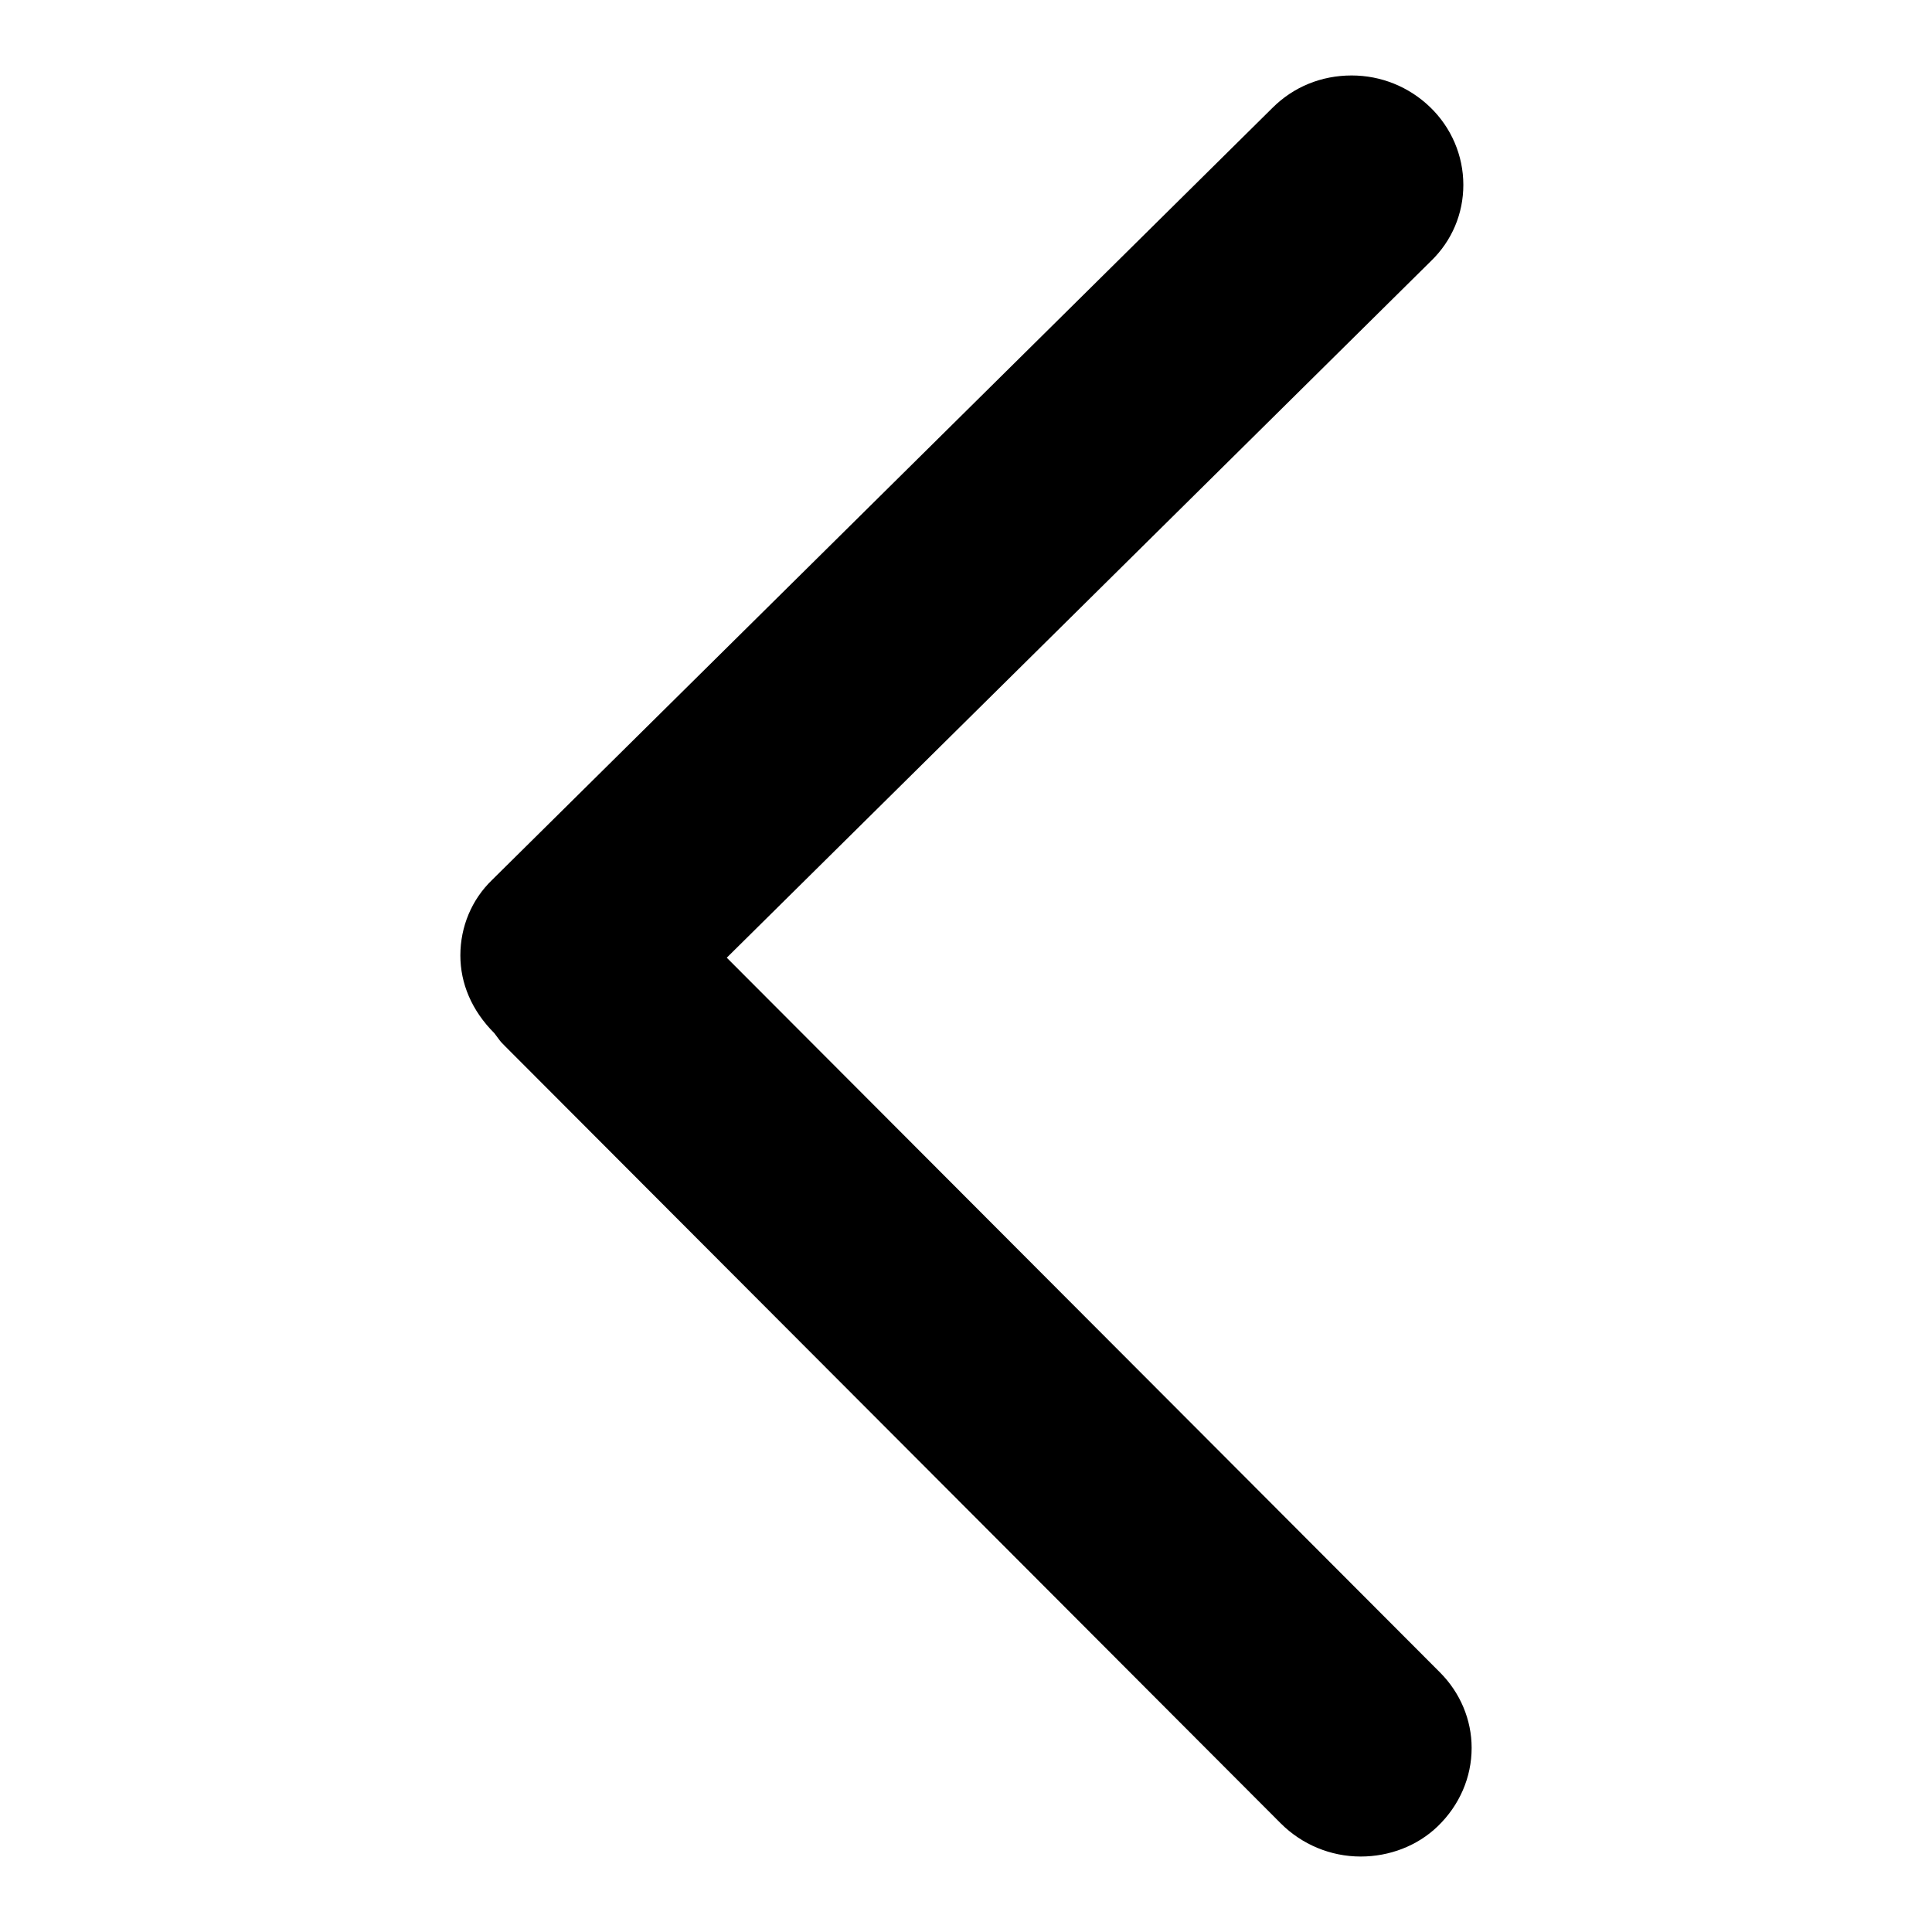 <?xml version="1.0" encoding="utf-8"?>
<!-- Svg Vector Icons : http://www.onlinewebfonts.com/icon -->
<!DOCTYPE svg PUBLIC "-//W3C//DTD SVG 1.1//EN" "http://www.w3.org/Graphics/SVG/1.1/DTD/svg11.dtd">
<svg version="1.1" xmlns="http://www.w3.org/2000/svg" xmlns:xlink="http://www.w3.org/1999/xlink" x="0px" y="0px" viewBox="0 0 256 256" enable-background="new 0 0 256 256" xml:space="preserve">
<g> <path fill="#000000" d="M180.3,246c-4,0-7.8-1.6-10.6-4.4L67,138.7c-0.4-0.4-0.7-0.7-0.9-1l-0.6-0.8c-3-3-4.5-6.6-4.5-10.3 c0-3.8,1.5-7.4,4.2-10L168.6,14.3c2.8-2.8,6.5-4.3,10.5-4.3c3.9,0,7.6,1.5,10.4,4.2c2.8,2.7,4.4,6.4,4.4,10.3 c0,3.8-1.5,7.4-4.3,10.1l-93.3,92.3l94.5,94.7c2.7,2.7,4.2,6.3,4.2,10c0,3.9-1.6,7.6-4.5,10.4C187.8,244.6,184.1,246,180.3,246 L180.3,246z"/></g>
</svg>